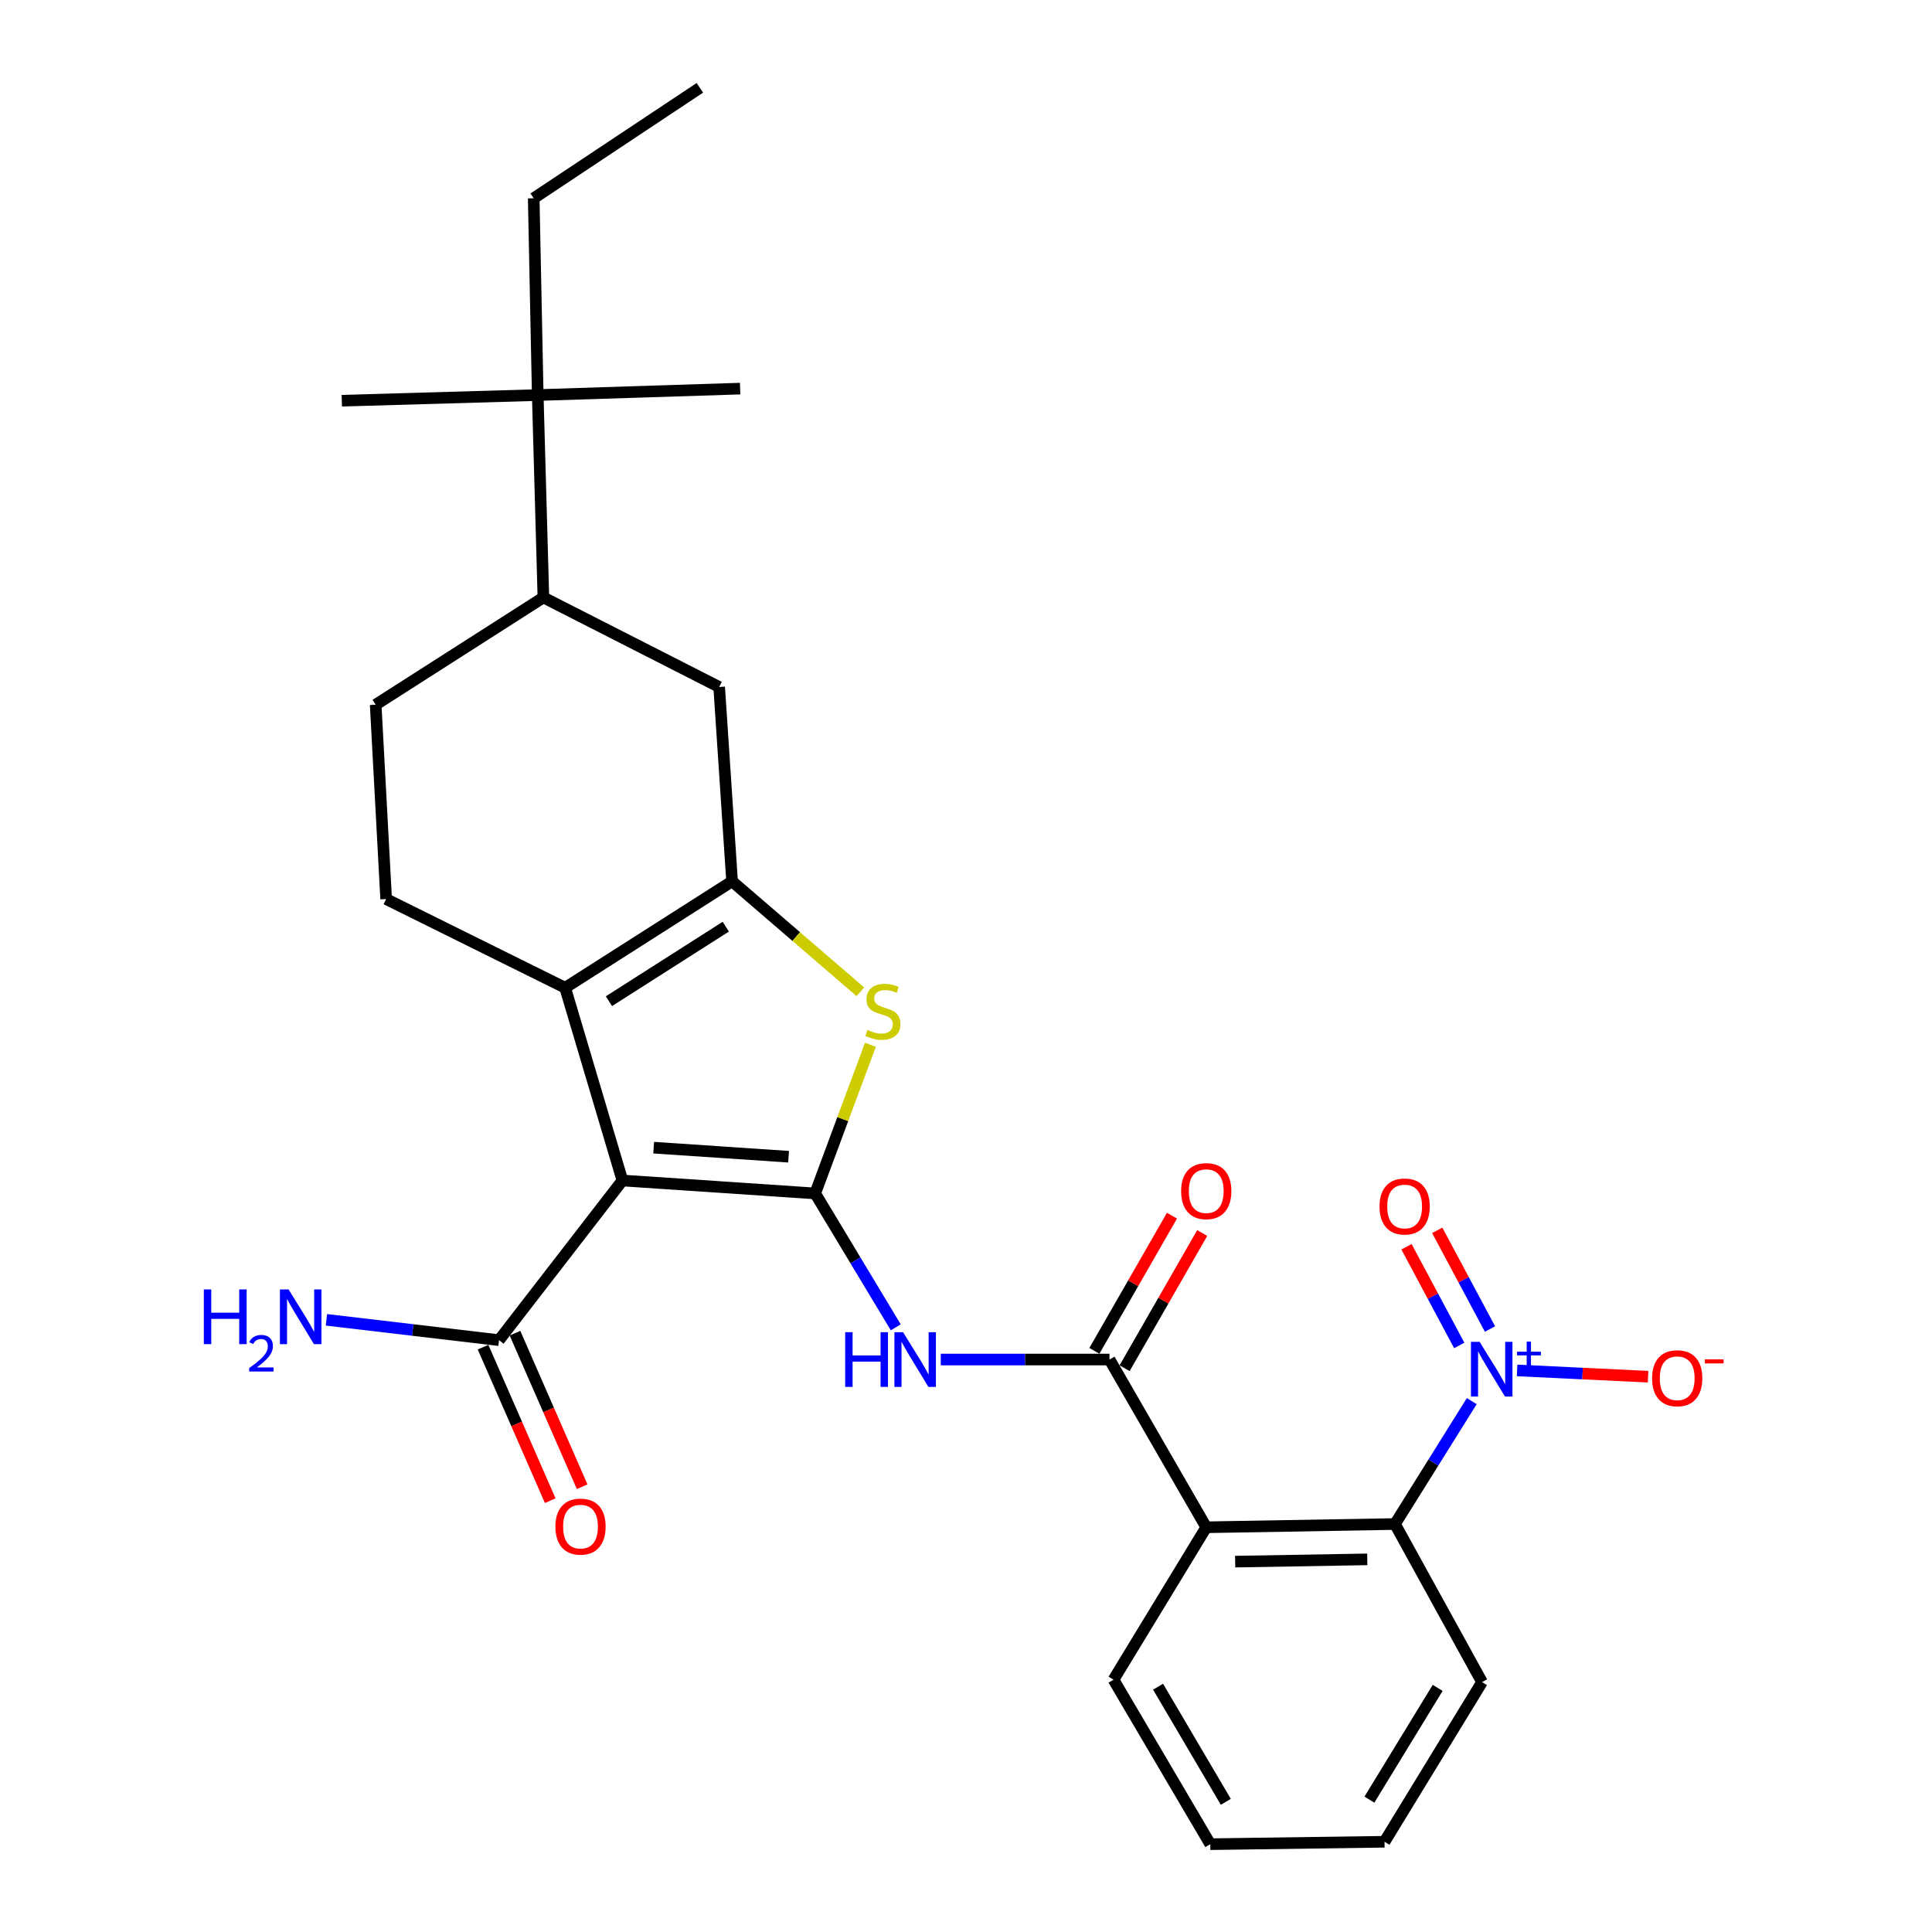 <?xml version='1.0' encoding='iso-8859-1'?>
<svg version='1.1' baseProfile='full'
              xmlns='http://www.w3.org/2000/svg'
                      xmlns:rdkit='http://www.rdkit.org/xml'
                      xmlns:xlink='http://www.w3.org/1999/xlink'
                  xml:space='preserve'
width='1000px' height='1000px' viewBox='0 0 1000 1000'>
<!-- END OF HEADER -->
<rect style='opacity:1.0;fill:#FFFFFF;stroke:none' width='1000' height='1000' x='0' y='0'> </rect>
<path class='bond-0' d='M 421.928,617.718 L 322.169,611.023' style='fill:none;fill-rule:evenodd;stroke:#000000;stroke-width:6px;stroke-linecap:butt;stroke-linejoin:miter;stroke-opacity:1' />
<path class='bond-0' d='M 408.172,598.715 L 338.341,594.028' style='fill:none;fill-rule:evenodd;stroke:#000000;stroke-width:6px;stroke-linecap:butt;stroke-linejoin:miter;stroke-opacity:1' />
<path class='bond-3' d='M 421.928,617.718 L 436.224,579.243' style='fill:none;fill-rule:evenodd;stroke:#000000;stroke-width:6px;stroke-linecap:butt;stroke-linejoin:miter;stroke-opacity:1' />
<path class='bond-3' d='M 436.224,579.243 L 450.52,540.767' style='fill:none;fill-rule:evenodd;stroke:#CCCC00;stroke-width:6px;stroke-linecap:butt;stroke-linejoin:miter;stroke-opacity:1' />
<path class='bond-5' d='M 421.928,617.718 L 442.787,652.373' style='fill:none;fill-rule:evenodd;stroke:#000000;stroke-width:6px;stroke-linecap:butt;stroke-linejoin:miter;stroke-opacity:1' />
<path class='bond-5' d='M 442.787,652.373 L 463.647,687.027' style='fill:none;fill-rule:evenodd;stroke:#0000FF;stroke-width:6px;stroke-linecap:butt;stroke-linejoin:miter;stroke-opacity:1' />
<path class='bond-2' d='M 322.169,611.023 L 292.524,511.265' style='fill:none;fill-rule:evenodd;stroke:#000000;stroke-width:6px;stroke-linecap:butt;stroke-linejoin:miter;stroke-opacity:1' />
<path class='bond-9' d='M 322.169,611.023 L 258.289,693.664' style='fill:none;fill-rule:evenodd;stroke:#000000;stroke-width:6px;stroke-linecap:butt;stroke-linejoin:miter;stroke-opacity:1' />
<path class='bond-1' d='M 378.923,456.174 L 412.126,484.756' style='fill:none;fill-rule:evenodd;stroke:#000000;stroke-width:6px;stroke-linecap:butt;stroke-linejoin:miter;stroke-opacity:1' />
<path class='bond-1' d='M 412.126,484.756 L 445.329,513.338' style='fill:none;fill-rule:evenodd;stroke:#CCCC00;stroke-width:6px;stroke-linecap:butt;stroke-linejoin:miter;stroke-opacity:1' />
<path class='bond-10' d='M 378.923,456.174 L 372.239,355.584' style='fill:none;fill-rule:evenodd;stroke:#000000;stroke-width:6px;stroke-linecap:butt;stroke-linejoin:miter;stroke-opacity:1' />
<path class='bond-28' d='M 378.923,456.174 L 292.524,511.265' style='fill:none;fill-rule:evenodd;stroke:#000000;stroke-width:6px;stroke-linecap:butt;stroke-linejoin:miter;stroke-opacity:1' />
<path class='bond-28' d='M 375.662,479.648 L 315.183,518.212' style='fill:none;fill-rule:evenodd;stroke:#000000;stroke-width:6px;stroke-linecap:butt;stroke-linejoin:miter;stroke-opacity:1' />
<path class='bond-11' d='M 292.524,511.265 L 199.871,465.354' style='fill:none;fill-rule:evenodd;stroke:#000000;stroke-width:6px;stroke-linecap:butt;stroke-linejoin:miter;stroke-opacity:1' />
<path class='bond-4' d='M 761.781,725.219 L 741.908,757.026' style='fill:none;fill-rule:evenodd;stroke:#0000FF;stroke-width:6px;stroke-linecap:butt;stroke-linejoin:miter;stroke-opacity:1' />
<path class='bond-4' d='M 741.908,757.026 L 722.035,788.833' style='fill:none;fill-rule:evenodd;stroke:#000000;stroke-width:6px;stroke-linecap:butt;stroke-linejoin:miter;stroke-opacity:1' />
<path class='bond-13' d='M 785.247,709.327 L 819.144,710.951' style='fill:none;fill-rule:evenodd;stroke:#0000FF;stroke-width:6px;stroke-linecap:butt;stroke-linejoin:miter;stroke-opacity:1' />
<path class='bond-13' d='M 819.144,710.951 L 853.041,712.575' style='fill:none;fill-rule:evenodd;stroke:#FF0000;stroke-width:6px;stroke-linecap:butt;stroke-linejoin:miter;stroke-opacity:1' />
<path class='bond-14' d='M 771.211,687.895 L 757.56,662.358' style='fill:none;fill-rule:evenodd;stroke:#0000FF;stroke-width:6px;stroke-linecap:butt;stroke-linejoin:miter;stroke-opacity:1' />
<path class='bond-14' d='M 757.56,662.358 L 743.908,636.821' style='fill:none;fill-rule:evenodd;stroke:#FF0000;stroke-width:6px;stroke-linecap:butt;stroke-linejoin:miter;stroke-opacity:1' />
<path class='bond-14' d='M 755.303,696.4 L 741.651,670.863' style='fill:none;fill-rule:evenodd;stroke:#0000FF;stroke-width:6px;stroke-linecap:butt;stroke-linejoin:miter;stroke-opacity:1' />
<path class='bond-14' d='M 741.651,670.863 L 727.999,645.326' style='fill:none;fill-rule:evenodd;stroke:#FF0000;stroke-width:6px;stroke-linecap:butt;stroke-linejoin:miter;stroke-opacity:1' />
<path class='bond-6' d='M 486.936,703.696 L 530.603,703.696' style='fill:none;fill-rule:evenodd;stroke:#0000FF;stroke-width:6px;stroke-linecap:butt;stroke-linejoin:miter;stroke-opacity:1' />
<path class='bond-6' d='M 530.603,703.696 L 574.271,703.696' style='fill:none;fill-rule:evenodd;stroke:#000000;stroke-width:6px;stroke-linecap:butt;stroke-linejoin:miter;stroke-opacity:1' />
<path class='bond-7' d='M 574.271,703.696 L 624.351,790.516' style='fill:none;fill-rule:evenodd;stroke:#000000;stroke-width:6px;stroke-linecap:butt;stroke-linejoin:miter;stroke-opacity:1' />
<path class='bond-16' d='M 582.094,708.186 L 602.176,673.198' style='fill:none;fill-rule:evenodd;stroke:#000000;stroke-width:6px;stroke-linecap:butt;stroke-linejoin:miter;stroke-opacity:1' />
<path class='bond-16' d='M 602.176,673.198 L 622.258,638.21' style='fill:none;fill-rule:evenodd;stroke:#FF0000;stroke-width:6px;stroke-linecap:butt;stroke-linejoin:miter;stroke-opacity:1' />
<path class='bond-16' d='M 566.448,699.206 L 586.531,664.218' style='fill:none;fill-rule:evenodd;stroke:#000000;stroke-width:6px;stroke-linecap:butt;stroke-linejoin:miter;stroke-opacity:1' />
<path class='bond-16' d='M 586.531,664.218 L 606.613,629.23' style='fill:none;fill-rule:evenodd;stroke:#FF0000;stroke-width:6px;stroke-linecap:butt;stroke-linejoin:miter;stroke-opacity:1' />
<path class='bond-8' d='M 624.351,790.516 L 722.035,788.833' style='fill:none;fill-rule:evenodd;stroke:#000000;stroke-width:6px;stroke-linecap:butt;stroke-linejoin:miter;stroke-opacity:1' />
<path class='bond-8' d='M 639.314,808.301 L 707.693,807.122' style='fill:none;fill-rule:evenodd;stroke:#000000;stroke-width:6px;stroke-linecap:butt;stroke-linejoin:miter;stroke-opacity:1' />
<path class='bond-20' d='M 624.351,790.516 L 576.346,869.409' style='fill:none;fill-rule:evenodd;stroke:#000000;stroke-width:6px;stroke-linecap:butt;stroke-linejoin:miter;stroke-opacity:1' />
<path class='bond-21' d='M 722.035,788.833 L 767.103,870.652' style='fill:none;fill-rule:evenodd;stroke:#000000;stroke-width:6px;stroke-linecap:butt;stroke-linejoin:miter;stroke-opacity:1' />
<path class='bond-18' d='M 250.026,697.279 L 267.409,737.014' style='fill:none;fill-rule:evenodd;stroke:#000000;stroke-width:6px;stroke-linecap:butt;stroke-linejoin:miter;stroke-opacity:1' />
<path class='bond-18' d='M 267.409,737.014 L 284.792,776.749' style='fill:none;fill-rule:evenodd;stroke:#FF0000;stroke-width:6px;stroke-linecap:butt;stroke-linejoin:miter;stroke-opacity:1' />
<path class='bond-18' d='M 266.553,690.049 L 283.936,729.784' style='fill:none;fill-rule:evenodd;stroke:#000000;stroke-width:6px;stroke-linecap:butt;stroke-linejoin:miter;stroke-opacity:1' />
<path class='bond-18' d='M 283.936,729.784 L 301.319,769.519' style='fill:none;fill-rule:evenodd;stroke:#FF0000;stroke-width:6px;stroke-linecap:butt;stroke-linejoin:miter;stroke-opacity:1' />
<path class='bond-19' d='M 258.289,693.664 L 213.624,688.401' style='fill:none;fill-rule:evenodd;stroke:#000000;stroke-width:6px;stroke-linecap:butt;stroke-linejoin:miter;stroke-opacity:1' />
<path class='bond-19' d='M 213.624,688.401 L 168.959,683.138' style='fill:none;fill-rule:evenodd;stroke:#0000FF;stroke-width:6px;stroke-linecap:butt;stroke-linejoin:miter;stroke-opacity:1' />
<path class='bond-12' d='M 372.239,355.584 L 281.259,309.242' style='fill:none;fill-rule:evenodd;stroke:#000000;stroke-width:6px;stroke-linecap:butt;stroke-linejoin:miter;stroke-opacity:1' />
<path class='bond-17' d='M 199.871,465.354 L 194.449,364.754' style='fill:none;fill-rule:evenodd;stroke:#000000;stroke-width:6px;stroke-linecap:butt;stroke-linejoin:miter;stroke-opacity:1' />
<path class='bond-15' d='M 281.259,309.242 L 278.333,204.483' style='fill:none;fill-rule:evenodd;stroke:#000000;stroke-width:6px;stroke-linecap:butt;stroke-linejoin:miter;stroke-opacity:1' />
<path class='bond-29' d='M 281.259,309.242 L 194.449,364.754' style='fill:none;fill-rule:evenodd;stroke:#000000;stroke-width:6px;stroke-linecap:butt;stroke-linejoin:miter;stroke-opacity:1' />
<path class='bond-22' d='M 278.333,204.483 L 276.249,102.63' style='fill:none;fill-rule:evenodd;stroke:#000000;stroke-width:6px;stroke-linecap:butt;stroke-linejoin:miter;stroke-opacity:1' />
<path class='bond-23' d='M 278.333,204.483 L 383.093,201.146' style='fill:none;fill-rule:evenodd;stroke:#000000;stroke-width:6px;stroke-linecap:butt;stroke-linejoin:miter;stroke-opacity:1' />
<path class='bond-24' d='M 278.333,204.483 L 176.921,207.409' style='fill:none;fill-rule:evenodd;stroke:#000000;stroke-width:6px;stroke-linecap:butt;stroke-linejoin:miter;stroke-opacity:1' />
<path class='bond-25' d='M 576.346,869.409 L 626.445,954.545' style='fill:none;fill-rule:evenodd;stroke:#000000;stroke-width:6px;stroke-linecap:butt;stroke-linejoin:miter;stroke-opacity:1' />
<path class='bond-25' d='M 599.408,873.03 L 634.478,932.626' style='fill:none;fill-rule:evenodd;stroke:#000000;stroke-width:6px;stroke-linecap:butt;stroke-linejoin:miter;stroke-opacity:1' />
<path class='bond-30' d='M 767.103,870.652 L 716.623,953.293' style='fill:none;fill-rule:evenodd;stroke:#000000;stroke-width:6px;stroke-linecap:butt;stroke-linejoin:miter;stroke-opacity:1' />
<path class='bond-30' d='M 744.137,873.644 L 708.8,931.493' style='fill:none;fill-rule:evenodd;stroke:#000000;stroke-width:6px;stroke-linecap:butt;stroke-linejoin:miter;stroke-opacity:1' />
<path class='bond-26' d='M 276.249,102.63 L 362.247,45.455' style='fill:none;fill-rule:evenodd;stroke:#000000;stroke-width:6px;stroke-linecap:butt;stroke-linejoin:miter;stroke-opacity:1' />
<path class='bond-27' d='M 626.445,954.545 L 716.623,953.293' style='fill:none;fill-rule:evenodd;stroke:#000000;stroke-width:6px;stroke-linecap:butt;stroke-linejoin:miter;stroke-opacity:1' />
<path  class='atom-4' d='M 448.984 533.091
Q 449.304 533.211, 450.624 533.771
Q 451.944 534.331, 453.384 534.691
Q 454.864 535.011, 456.304 535.011
Q 458.984 535.011, 460.544 533.731
Q 462.104 532.411, 462.104 530.131
Q 462.104 528.571, 461.304 527.611
Q 460.544 526.651, 459.344 526.131
Q 458.144 525.611, 456.144 525.011
Q 453.624 524.251, 452.104 523.531
Q 450.624 522.811, 449.544 521.291
Q 448.504 519.771, 448.504 517.211
Q 448.504 513.651, 450.904 511.451
Q 453.344 509.251, 458.144 509.251
Q 461.424 509.251, 465.144 510.811
L 464.224 513.891
Q 460.824 512.491, 458.264 512.491
Q 455.504 512.491, 453.984 513.651
Q 452.464 514.771, 452.504 516.731
Q 452.504 518.251, 453.264 519.171
Q 454.064 520.091, 455.184 520.611
Q 456.344 521.131, 458.264 521.731
Q 460.824 522.531, 462.344 523.331
Q 463.864 524.131, 464.944 525.771
Q 466.064 527.371, 466.064 530.131
Q 466.064 534.051, 463.424 536.171
Q 460.824 538.251, 456.464 538.251
Q 453.944 538.251, 452.024 537.691
Q 450.144 537.171, 447.904 536.251
L 448.984 533.091
' fill='#CCCC00'/>
<path  class='atom-5' d='M 765.844 694.537
L 775.124 709.537
Q 776.044 711.017, 777.524 713.697
Q 779.004 716.377, 779.084 716.537
L 779.084 694.537
L 782.844 694.537
L 782.844 722.857
L 778.964 722.857
L 769.004 706.457
Q 767.844 704.537, 766.604 702.337
Q 765.404 700.137, 765.044 699.457
L 765.044 722.857
L 761.364 722.857
L 761.364 694.537
L 765.844 694.537
' fill='#0000FF'/>
<path  class='atom-5' d='M 785.22 699.642
L 790.21 699.642
L 790.21 694.388
L 792.428 694.388
L 792.428 699.642
L 797.549 699.642
L 797.549 701.543
L 792.428 701.543
L 792.428 706.823
L 790.21 706.823
L 790.21 701.543
L 785.22 701.543
L 785.22 699.642
' fill='#0000FF'/>
<path  class='atom-6' d='M 437.461 689.536
L 441.301 689.536
L 441.301 701.576
L 455.781 701.576
L 455.781 689.536
L 459.621 689.536
L 459.621 717.856
L 455.781 717.856
L 455.781 704.776
L 441.301 704.776
L 441.301 717.856
L 437.461 717.856
L 437.461 689.536
' fill='#0000FF'/>
<path  class='atom-6' d='M 467.421 689.536
L 476.701 704.536
Q 477.621 706.016, 479.101 708.696
Q 480.581 711.376, 480.661 711.536
L 480.661 689.536
L 484.421 689.536
L 484.421 717.856
L 480.541 717.856
L 470.581 701.456
Q 469.421 699.536, 468.181 697.336
Q 466.981 695.136, 466.621 694.456
L 466.621 717.856
L 462.941 717.856
L 462.941 689.536
L 467.421 689.536
' fill='#0000FF'/>
<path  class='atom-14' d='M 855.115 713.377
Q 855.115 706.577, 858.475 702.777
Q 861.835 698.977, 868.115 698.977
Q 874.395 698.977, 877.755 702.777
Q 881.115 706.577, 881.115 713.377
Q 881.115 720.257, 877.715 724.177
Q 874.315 728.057, 868.115 728.057
Q 861.875 728.057, 858.475 724.177
Q 855.115 720.297, 855.115 713.377
M 868.115 724.857
Q 872.435 724.857, 874.755 721.977
Q 877.115 719.057, 877.115 713.377
Q 877.115 707.817, 874.755 705.017
Q 872.435 702.177, 868.115 702.177
Q 863.795 702.177, 861.435 704.977
Q 859.115 707.777, 859.115 713.377
Q 859.115 719.097, 861.435 721.977
Q 863.795 724.857, 868.115 724.857
' fill='#FF0000'/>
<path  class='atom-14' d='M 882.435 703.6
L 892.124 703.6
L 892.124 705.712
L 882.435 705.712
L 882.435 703.6
' fill='#FF0000'/>
<path  class='atom-15' d='M 714.036 624.472
Q 714.036 617.672, 717.396 613.872
Q 720.756 610.072, 727.036 610.072
Q 733.316 610.072, 736.676 613.872
Q 740.036 617.672, 740.036 624.472
Q 740.036 631.352, 736.636 635.272
Q 733.236 639.152, 727.036 639.152
Q 720.796 639.152, 717.396 635.272
Q 714.036 631.392, 714.036 624.472
M 727.036 635.952
Q 731.356 635.952, 733.676 633.072
Q 736.036 630.152, 736.036 624.472
Q 736.036 618.912, 733.676 616.112
Q 731.356 613.272, 727.036 613.272
Q 722.716 613.272, 720.356 616.072
Q 718.036 618.872, 718.036 624.472
Q 718.036 630.192, 720.356 633.072
Q 722.716 635.952, 727.036 635.952
' fill='#FF0000'/>
<path  class='atom-17' d='M 611.351 616.525
Q 611.351 609.725, 614.711 605.925
Q 618.071 602.125, 624.351 602.125
Q 630.631 602.125, 633.991 605.925
Q 637.351 609.725, 637.351 616.525
Q 637.351 623.405, 633.951 627.325
Q 630.551 631.205, 624.351 631.205
Q 618.111 631.205, 614.711 627.325
Q 611.351 623.445, 611.351 616.525
M 624.351 628.005
Q 628.671 628.005, 630.991 625.125
Q 633.351 622.205, 633.351 616.525
Q 633.351 610.965, 630.991 608.165
Q 628.671 605.325, 624.351 605.325
Q 620.031 605.325, 617.671 608.125
Q 615.351 610.925, 615.351 616.525
Q 615.351 622.245, 617.671 625.125
Q 620.031 628.005, 624.351 628.005
' fill='#FF0000'/>
<path  class='atom-19' d='M 287.472 790.165
Q 287.472 783.365, 290.832 779.565
Q 294.192 775.765, 300.472 775.765
Q 306.752 775.765, 310.112 779.565
Q 313.472 783.365, 313.472 790.165
Q 313.472 797.045, 310.072 800.965
Q 306.672 804.845, 300.472 804.845
Q 294.232 804.845, 290.832 800.965
Q 287.472 797.085, 287.472 790.165
M 300.472 801.645
Q 304.792 801.645, 307.112 798.765
Q 309.472 795.845, 309.472 790.165
Q 309.472 784.605, 307.112 781.805
Q 304.792 778.965, 300.472 778.965
Q 296.152 778.965, 293.792 781.765
Q 291.472 784.565, 291.472 790.165
Q 291.472 795.885, 293.792 798.765
Q 296.152 801.645, 300.472 801.645
' fill='#FF0000'/>
<path  class='atom-20' d='M 105.502 667.408
L 109.342 667.408
L 109.342 679.448
L 123.822 679.448
L 123.822 667.408
L 127.662 667.408
L 127.662 695.728
L 123.822 695.728
L 123.822 682.648
L 109.342 682.648
L 109.342 695.728
L 105.502 695.728
L 105.502 667.408
' fill='#0000FF'/>
<path  class='atom-20' d='M 129.034 694.734
Q 129.721 692.965, 131.358 691.988
Q 132.994 690.985, 135.265 690.985
Q 138.09 690.985, 139.674 692.516
Q 141.258 694.048, 141.258 696.767
Q 141.258 699.539, 139.198 702.126
Q 137.166 704.713, 132.942 707.776
L 141.574 707.776
L 141.574 709.888
L 128.982 709.888
L 128.982 708.119
Q 132.466 705.637, 134.526 703.789
Q 136.611 701.941, 137.614 700.278
Q 138.618 698.615, 138.618 696.899
Q 138.618 695.104, 137.72 694.1
Q 136.822 693.097, 135.265 693.097
Q 133.76 693.097, 132.757 693.704
Q 131.754 694.312, 131.041 695.658
L 129.034 694.734
' fill='#0000FF'/>
<path  class='atom-20' d='M 149.374 667.408
L 158.654 682.408
Q 159.574 683.888, 161.054 686.568
Q 162.534 689.248, 162.614 689.408
L 162.614 667.408
L 166.374 667.408
L 166.374 695.728
L 162.494 695.728
L 152.534 679.328
Q 151.374 677.408, 150.134 675.208
Q 148.934 673.008, 148.574 672.328
L 148.574 695.728
L 144.894 695.728
L 144.894 667.408
L 149.374 667.408
' fill='#0000FF'/>
</svg>
